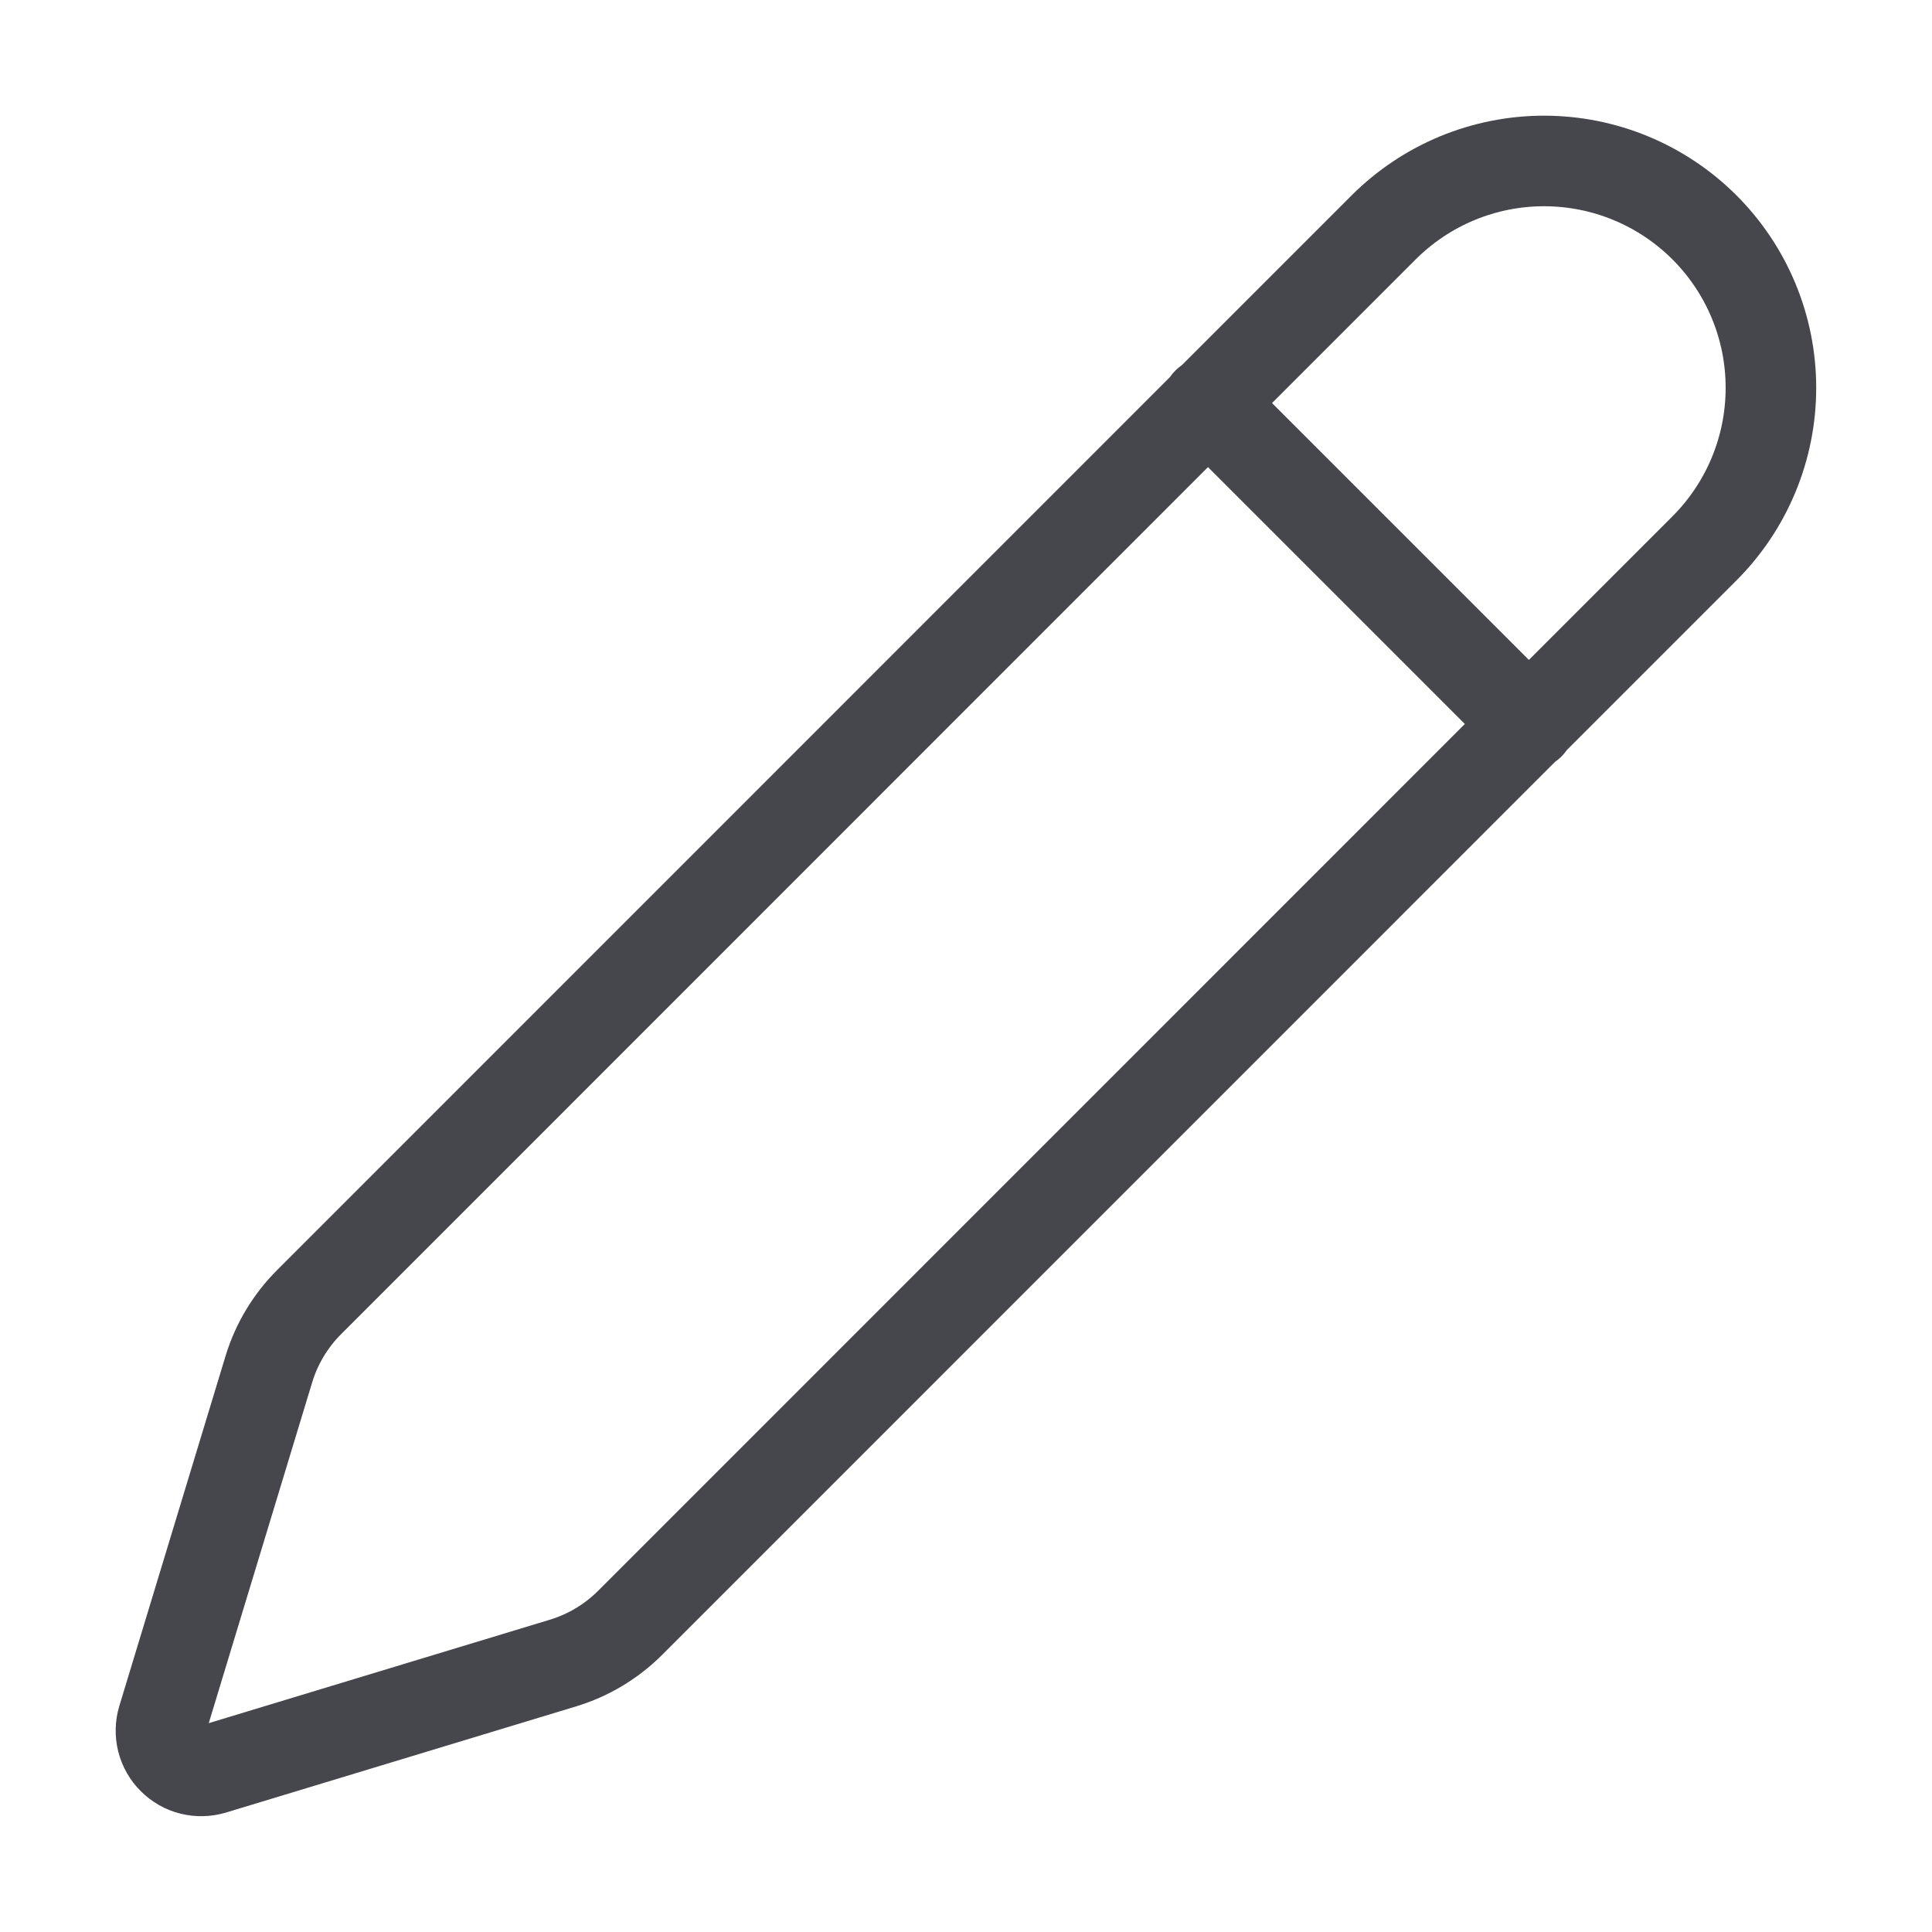 <svg width="32" height="32" viewBox="0 0 32 32" fill="none" xmlns="http://www.w3.org/2000/svg">
<path d="M19.999 6.667L25.332 12M28.231 9.083C28.936 8.378 29.332 7.422 29.332 6.425C29.333 5.428 28.937 4.472 28.232 3.767C27.527 3.062 26.571 2.666 25.574 2.666C24.578 2.666 23.622 3.062 22.917 3.767L5.122 21.565C4.812 21.874 4.583 22.254 4.455 22.672L2.694 28.474C2.659 28.59 2.657 28.712 2.686 28.829C2.716 28.946 2.776 29.052 2.862 29.137C2.947 29.222 3.053 29.283 3.17 29.312C3.287 29.341 3.409 29.338 3.525 29.304L9.329 27.544C9.746 27.417 10.126 27.189 10.435 26.881L28.231 9.083Z" stroke="#45474C" stroke-width="1.5" stroke-linecap="round" stroke-linejoin="round"/>
</svg>

